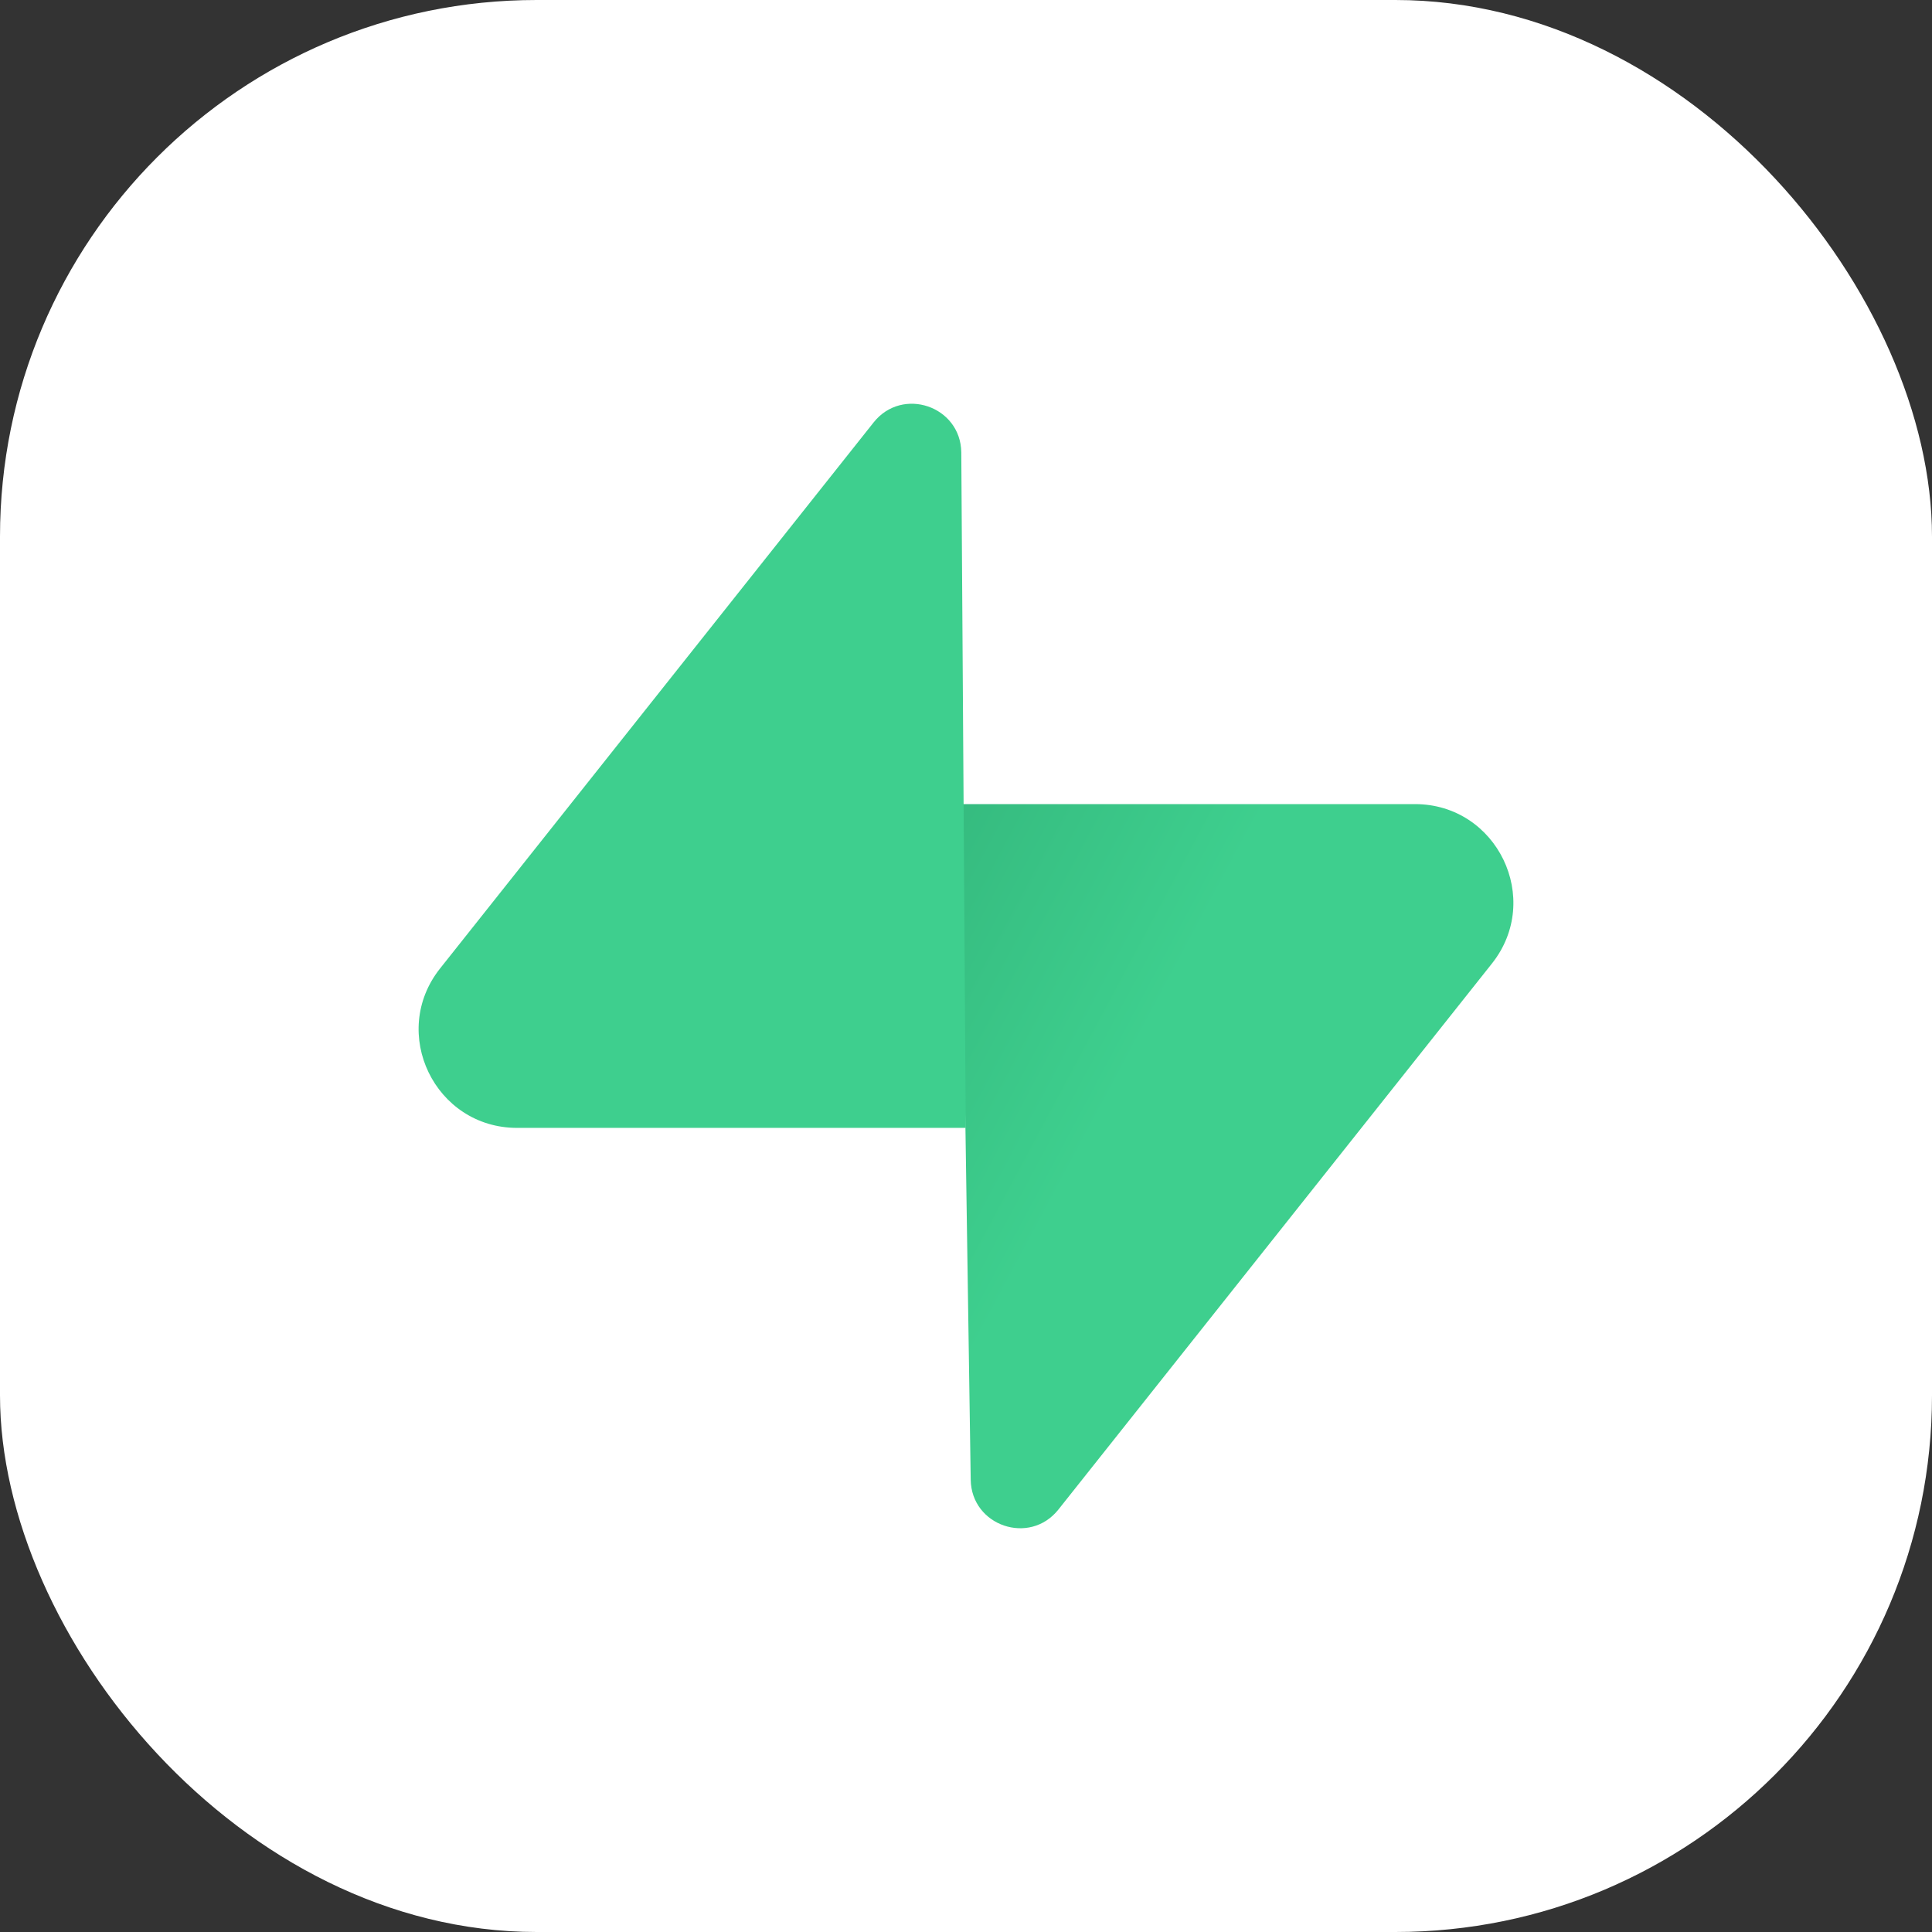 <svg width="180" height="180" viewBox="0 0 180 180" fill="none" xmlns="http://www.w3.org/2000/svg">
<rect x="0" y="0" width="180" height="180" fill="#333333" stroke="none"/>
<rect width="180" height="180" rx="50" fill="white"/>
<path d="M98.607 140.643C95.93 144.014 90.504 142.167 90.439 137.863L89.496 74.916H131.821C139.488 74.916 143.763 83.771 138.996 89.775L98.607 140.643Z" fill="url(#paint0_linear_816_2993)"/>
<path d="M98.607 140.643C95.93 144.014 90.504 142.167 90.439 137.863L89.496 74.916H131.821C139.488 74.916 143.763 83.771 138.996 89.775L98.607 140.643Z" fill="url(#paint1_linear_816_2993)" fill-opacity="0.2"/>
<path d="M81.393 39.356C84.07 35.986 89.497 37.833 89.561 42.136L89.975 105.083H48.179C40.512 105.083 36.237 96.228 41.004 90.225L81.393 39.356Z" fill="#3ECF8E"/>
<defs>
<linearGradient id="paint0_linear_816_2993" x1="39" y1="59.289" x2="107.115" y2="95.722" gradientUnits="userSpaceOnUse">
<stop stop-color="#249361"/>
<stop offset="1" stop-color="#3ECF8E"/>
</linearGradient>
<linearGradient id="paint1_linear_816_2993" x1="5.971" y1="23.83" x2="28.795" y2="78.624" gradientUnits="userSpaceOnUse">
<stop/>
<stop offset="1" stop-opacity="0"/>
</linearGradient>
</defs>
</svg>
